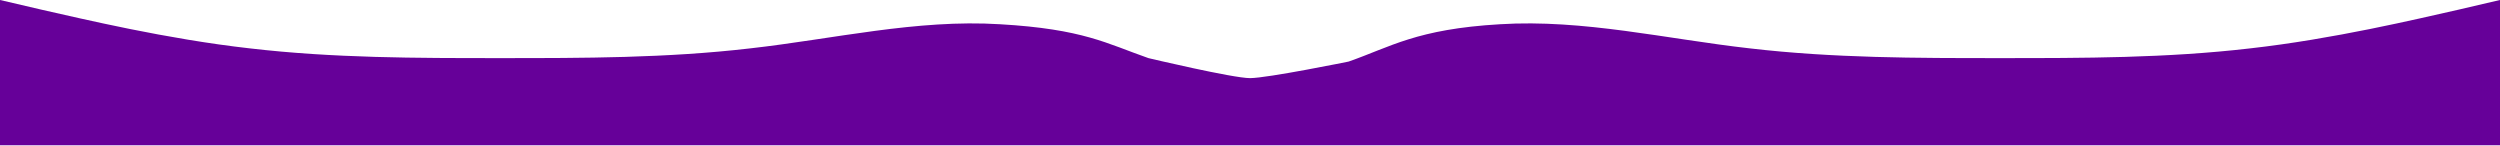 <svg width="4000" height="233" viewBox="0 0 4000 233" fill="none" xmlns="http://www.w3.org/2000/svg">
<path d="M66.667 15.545L0 0V232.443H4000V0L3933.33 15.545C3866.67 30.508 3733.33 62.469 3600 77.433C3466.67 92.977 3333.33 92.977 3200 92.977C3066.67 92.977 2933.33 92.977 2800 77.433C2666.67 62.469 2533.33 30.508 2400 38.789C2266.67 46.489 2224.5 75.256 2157.83 98.5C2157.83 98.5 2027.57 125 2000 125C1972.43 125 1837.5 92.977 1837.5 92.977C1770.83 69.733 1733.33 46.489 1600 38.789C1466.67 30.508 1333.33 62.469 1200 77.433C1066.67 92.977 933.333 92.977 800 92.977C666.667 92.977 533.333 92.977 400 77.433C266.667 62.469 133.333 30.508 66.667 15.545Z" fill="#660099"/>
</svg>
